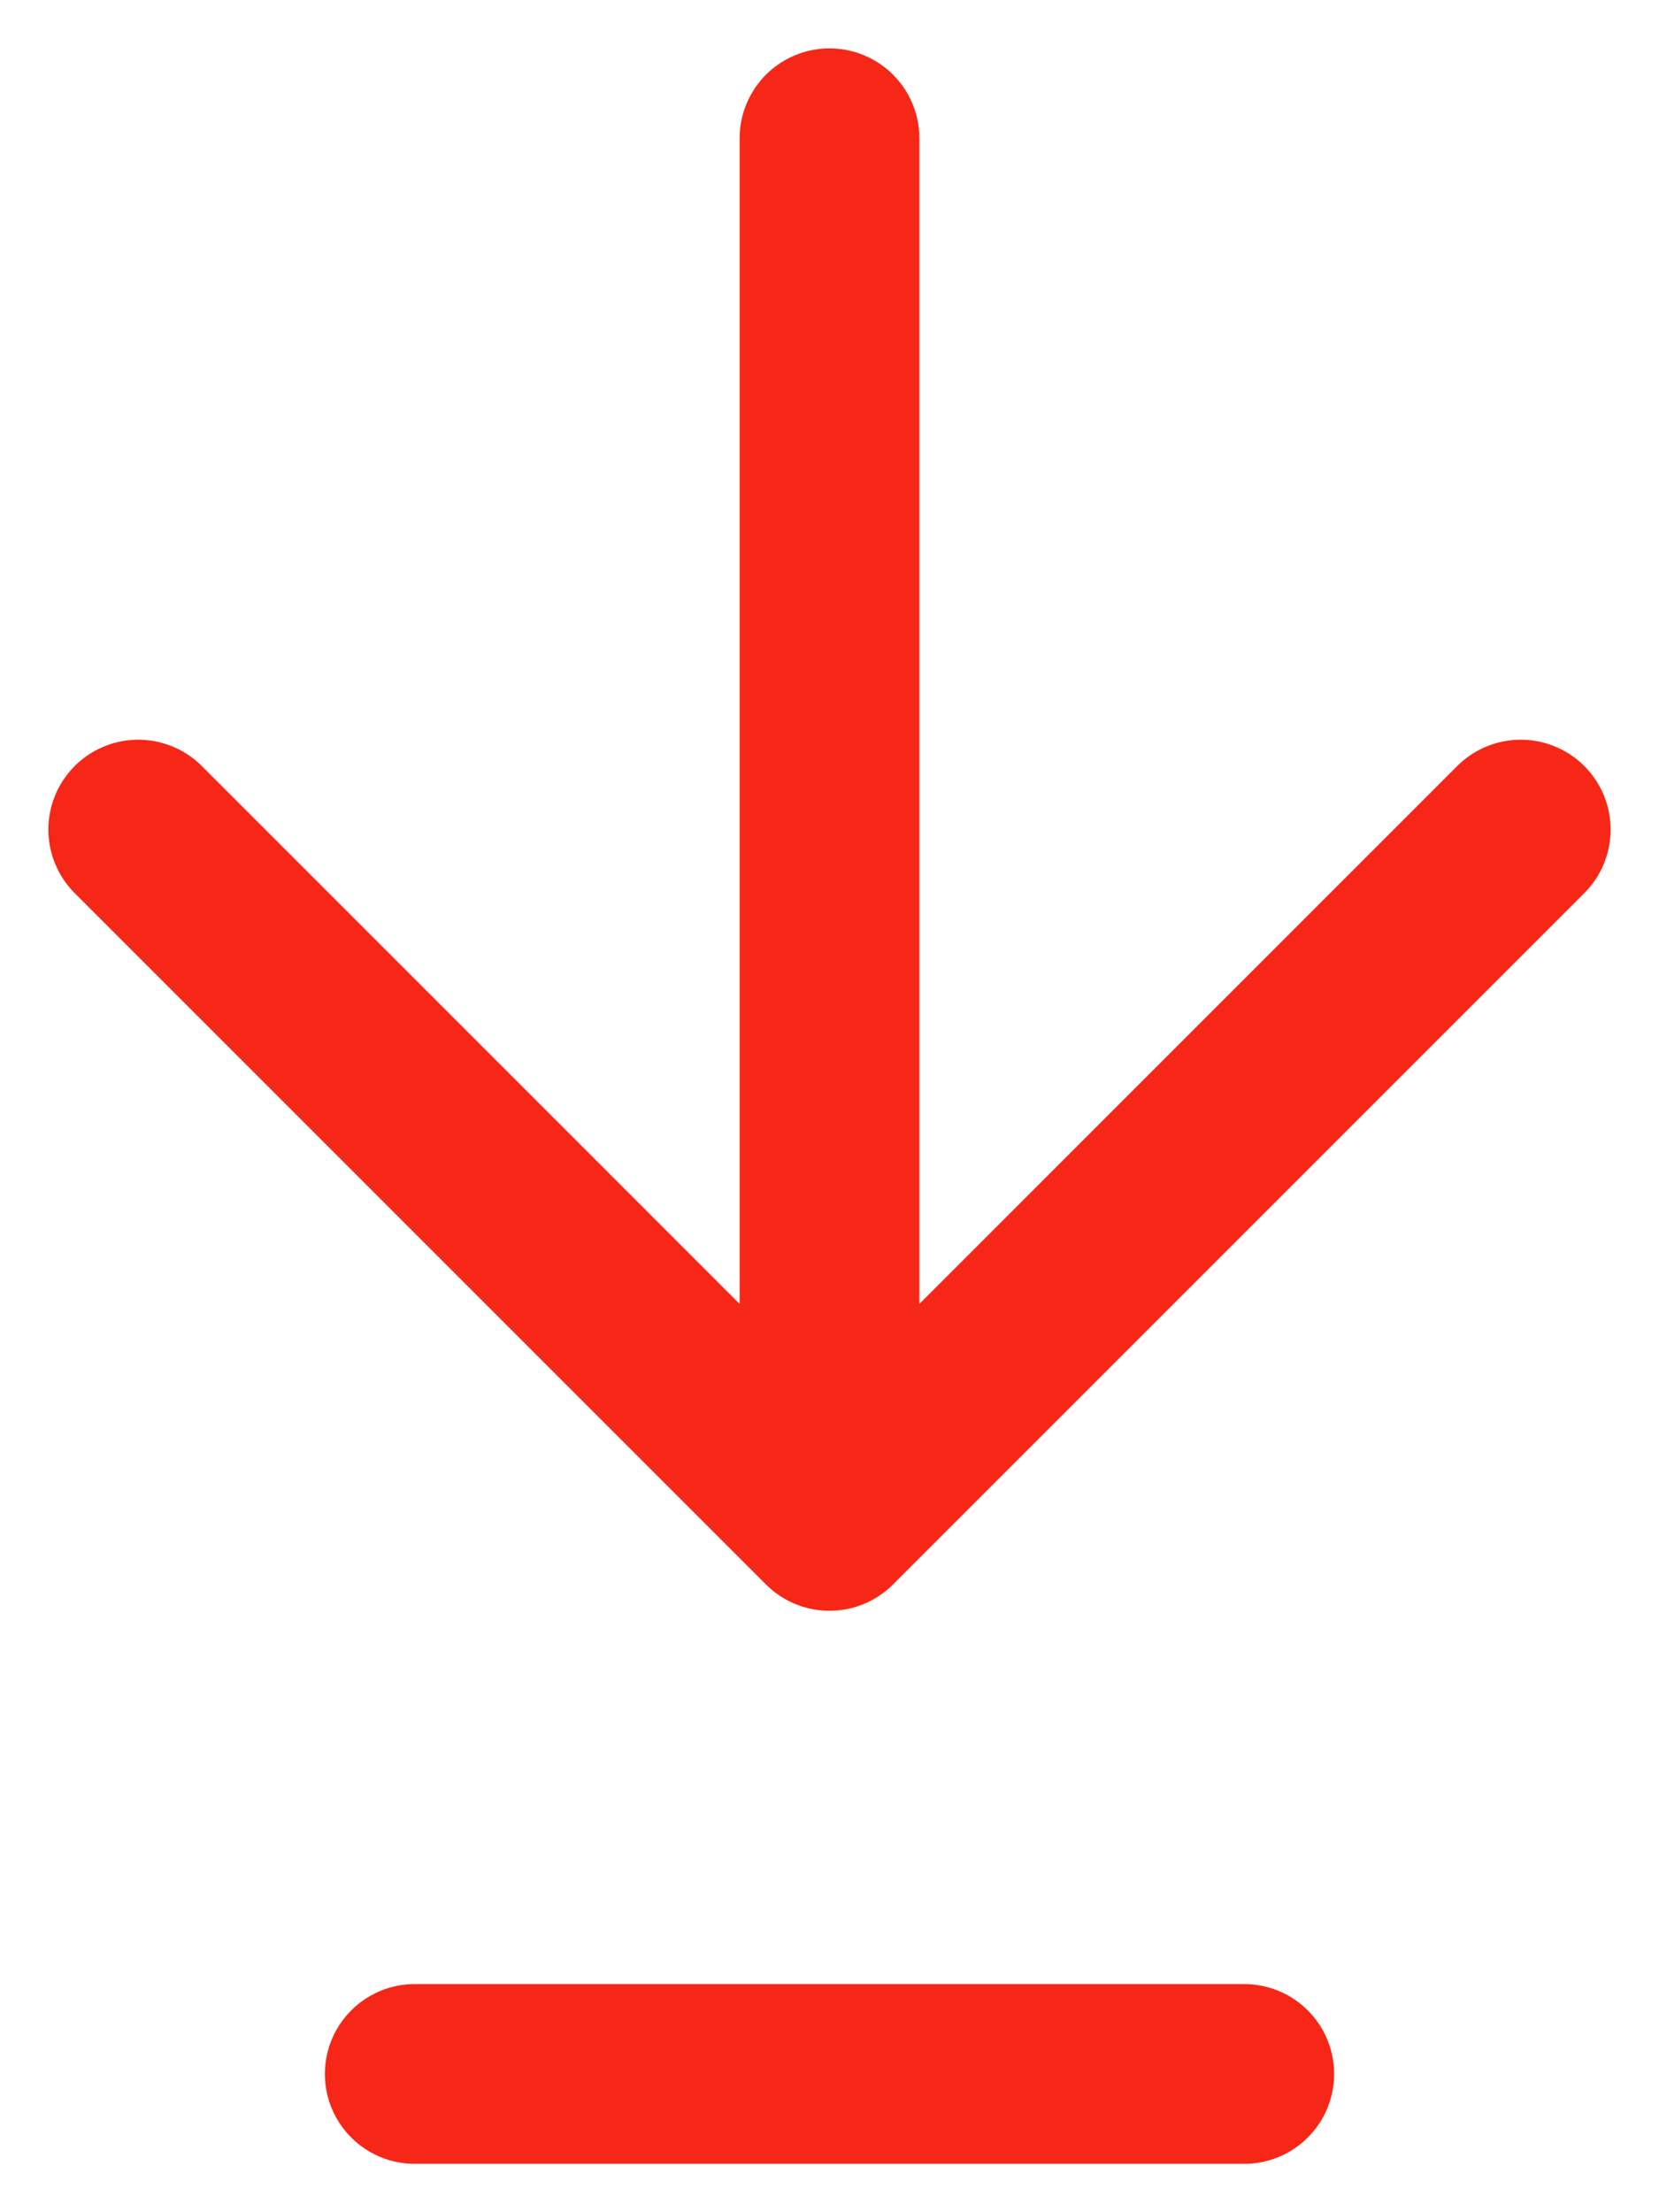 <svg width="12" height="16" viewBox="0 0 12 16" fill="none" xmlns="http://www.w3.org/2000/svg">
<path d="M11 6L6 11M6 11L1 6M6 11L6 1" stroke="#F72717" stroke-width="1.3" stroke-linecap="round" stroke-linejoin="round"/>
<path d="M3 15H9" stroke="#F72717" stroke-width="1.3" stroke-linecap="round"/>
</svg>
